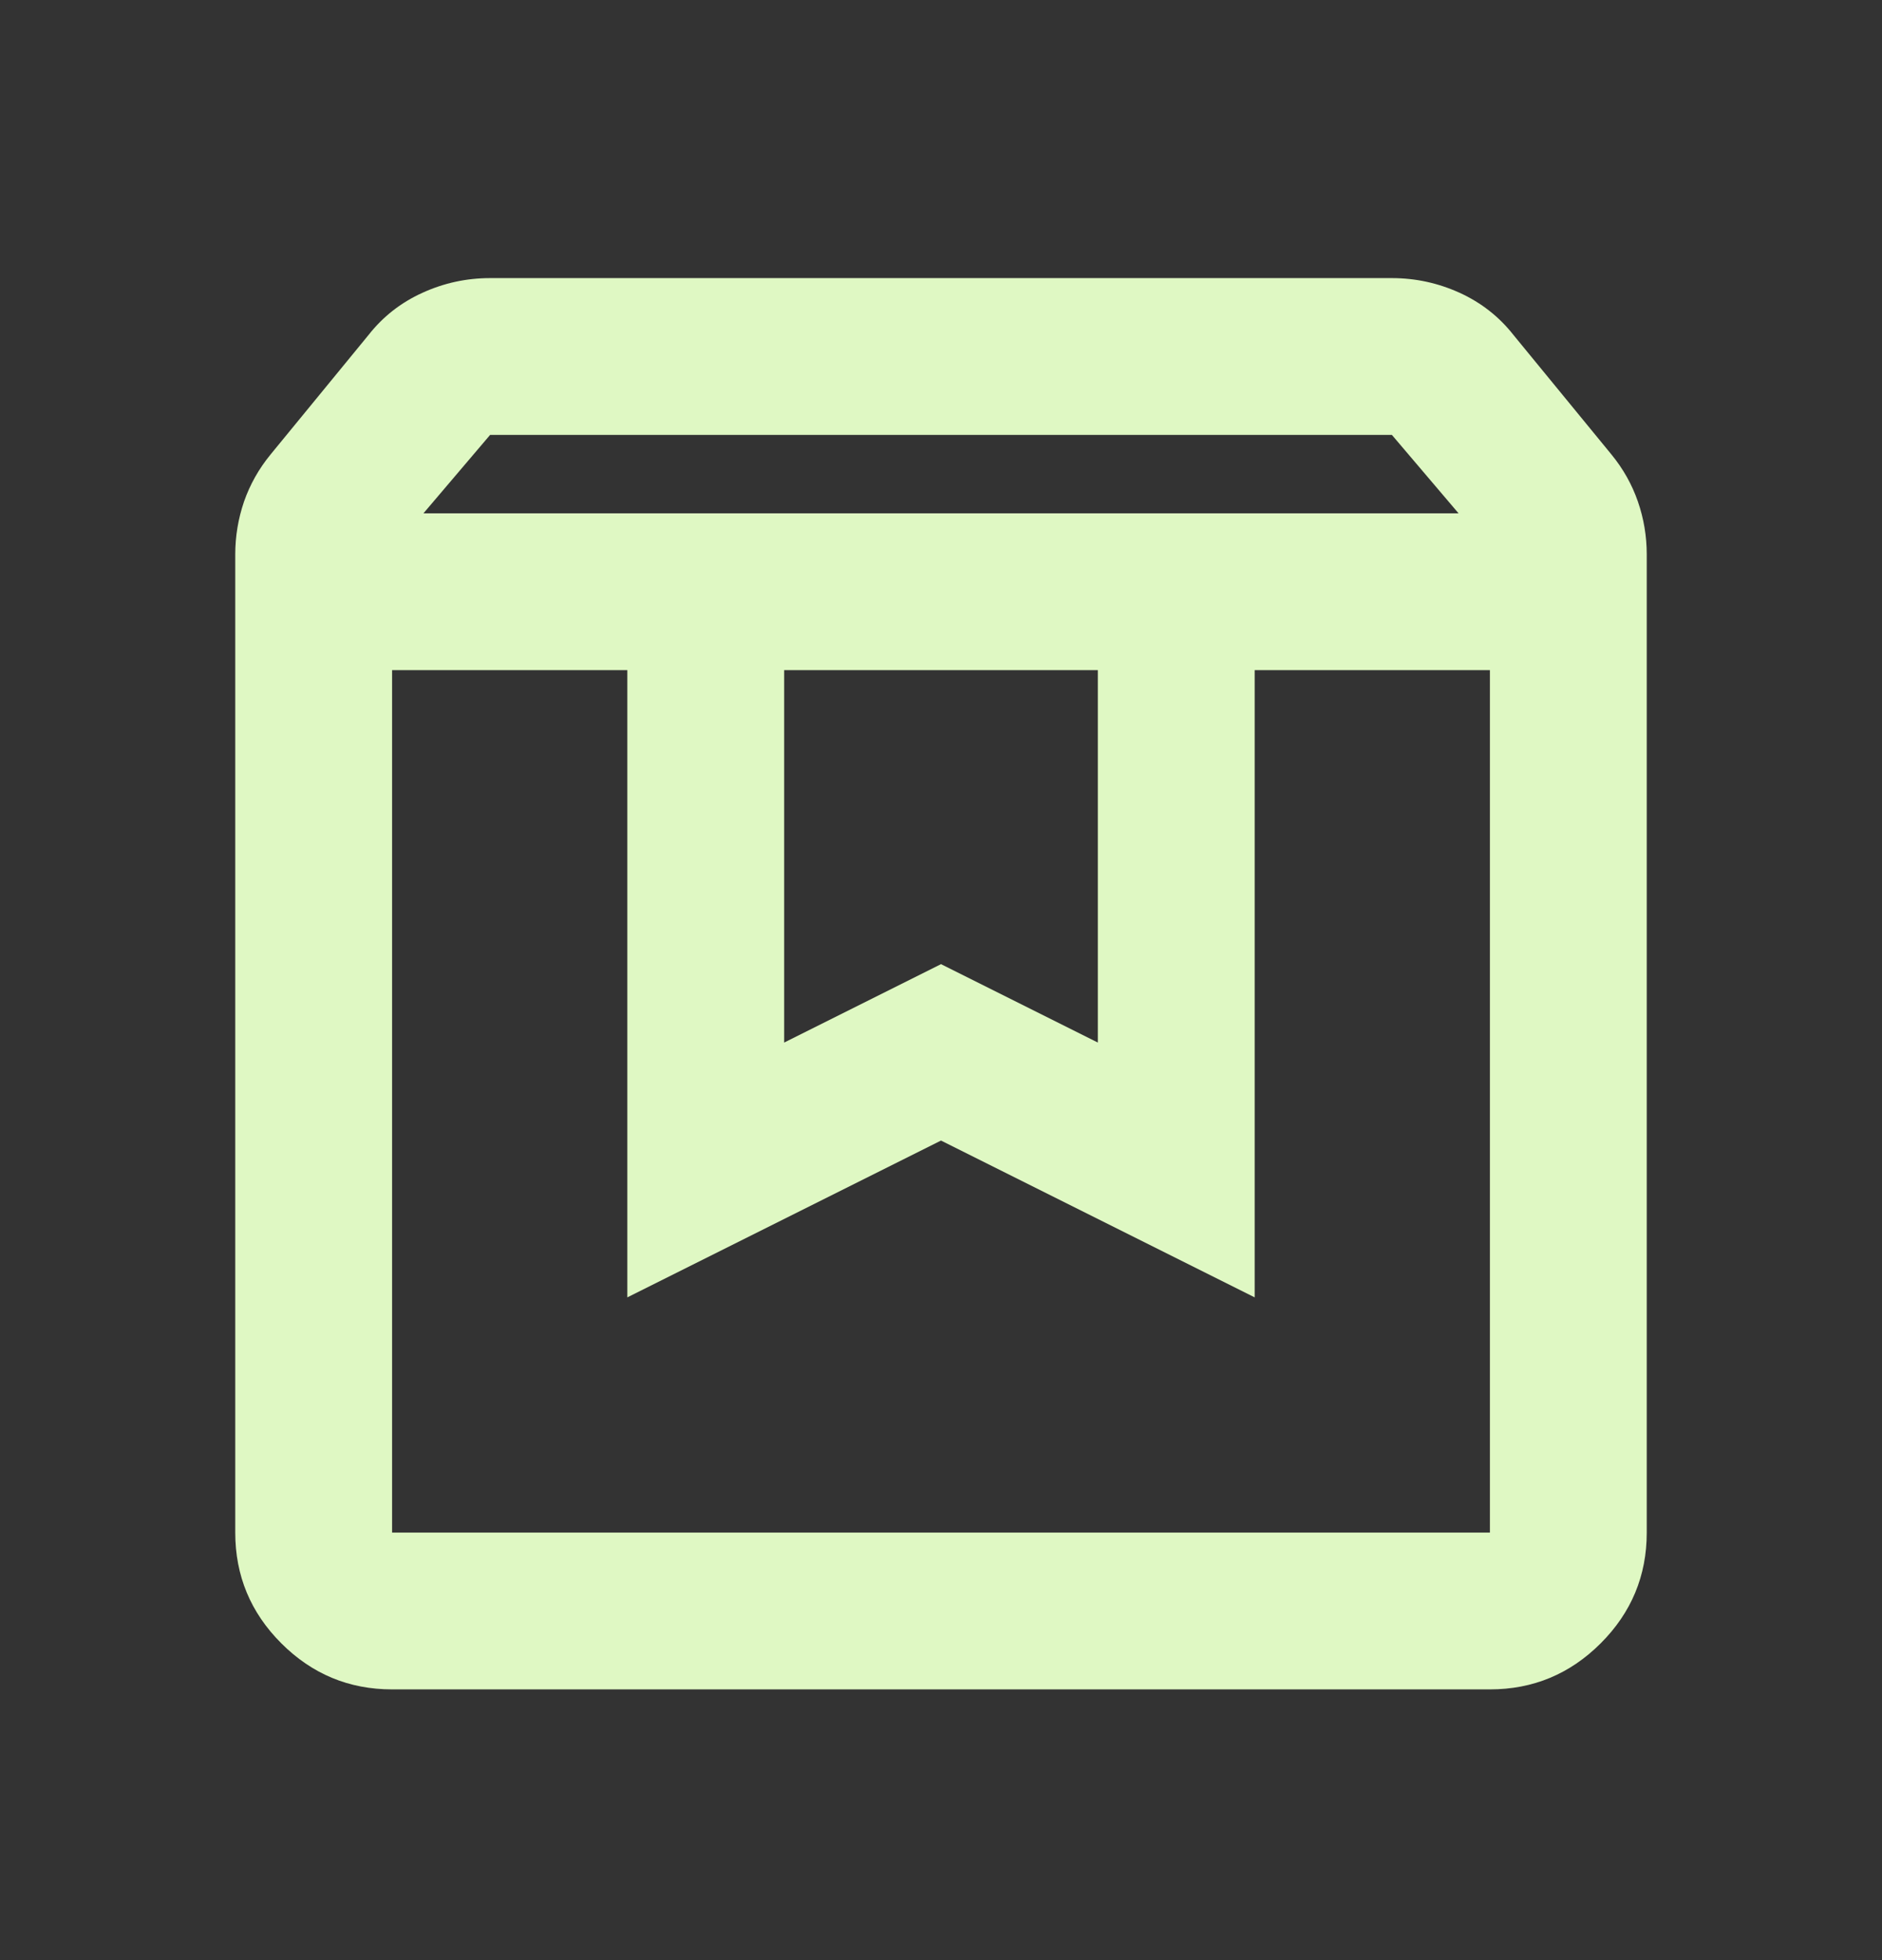 <svg width="24" height="25" viewBox="0 0 24 25" fill="none" xmlns="http://www.w3.org/2000/svg"><rect x="0" y="0" width="24" height="25" fill="#333333" stroke="none"/><path d="M5 8.547V19.547H19V8.547H16V16.547L12 14.547L8 16.547V8.547H5ZM5 21.547C4.45 21.547 3.979 21.351 3.587 20.959C3.196 20.568 3 20.097 3 19.547V7.072C3 6.839 3.038 6.614 3.112 6.397C3.188 6.18 3.3 5.98 3.45 5.797L4.7 4.272C4.883 4.039 5.112 3.859 5.388 3.734C5.662 3.609 5.95 3.547 6.25 3.547H17.75C18.05 3.547 18.337 3.609 18.613 3.734C18.887 3.859 19.117 4.039 19.3 4.272L20.55 5.797C20.7 5.98 20.812 6.18 20.887 6.397C20.962 6.614 21 6.839 21 7.072V19.547C21 20.097 20.804 20.568 20.413 20.959C20.021 21.351 19.55 21.547 19 21.547H5ZM5.4 6.547H18.6L17.75 5.547H6.25L5.4 6.547ZM10 8.547V13.297L12 12.297L14 13.297V8.547H10Z" fill="#DFF8C3"/></svg>
